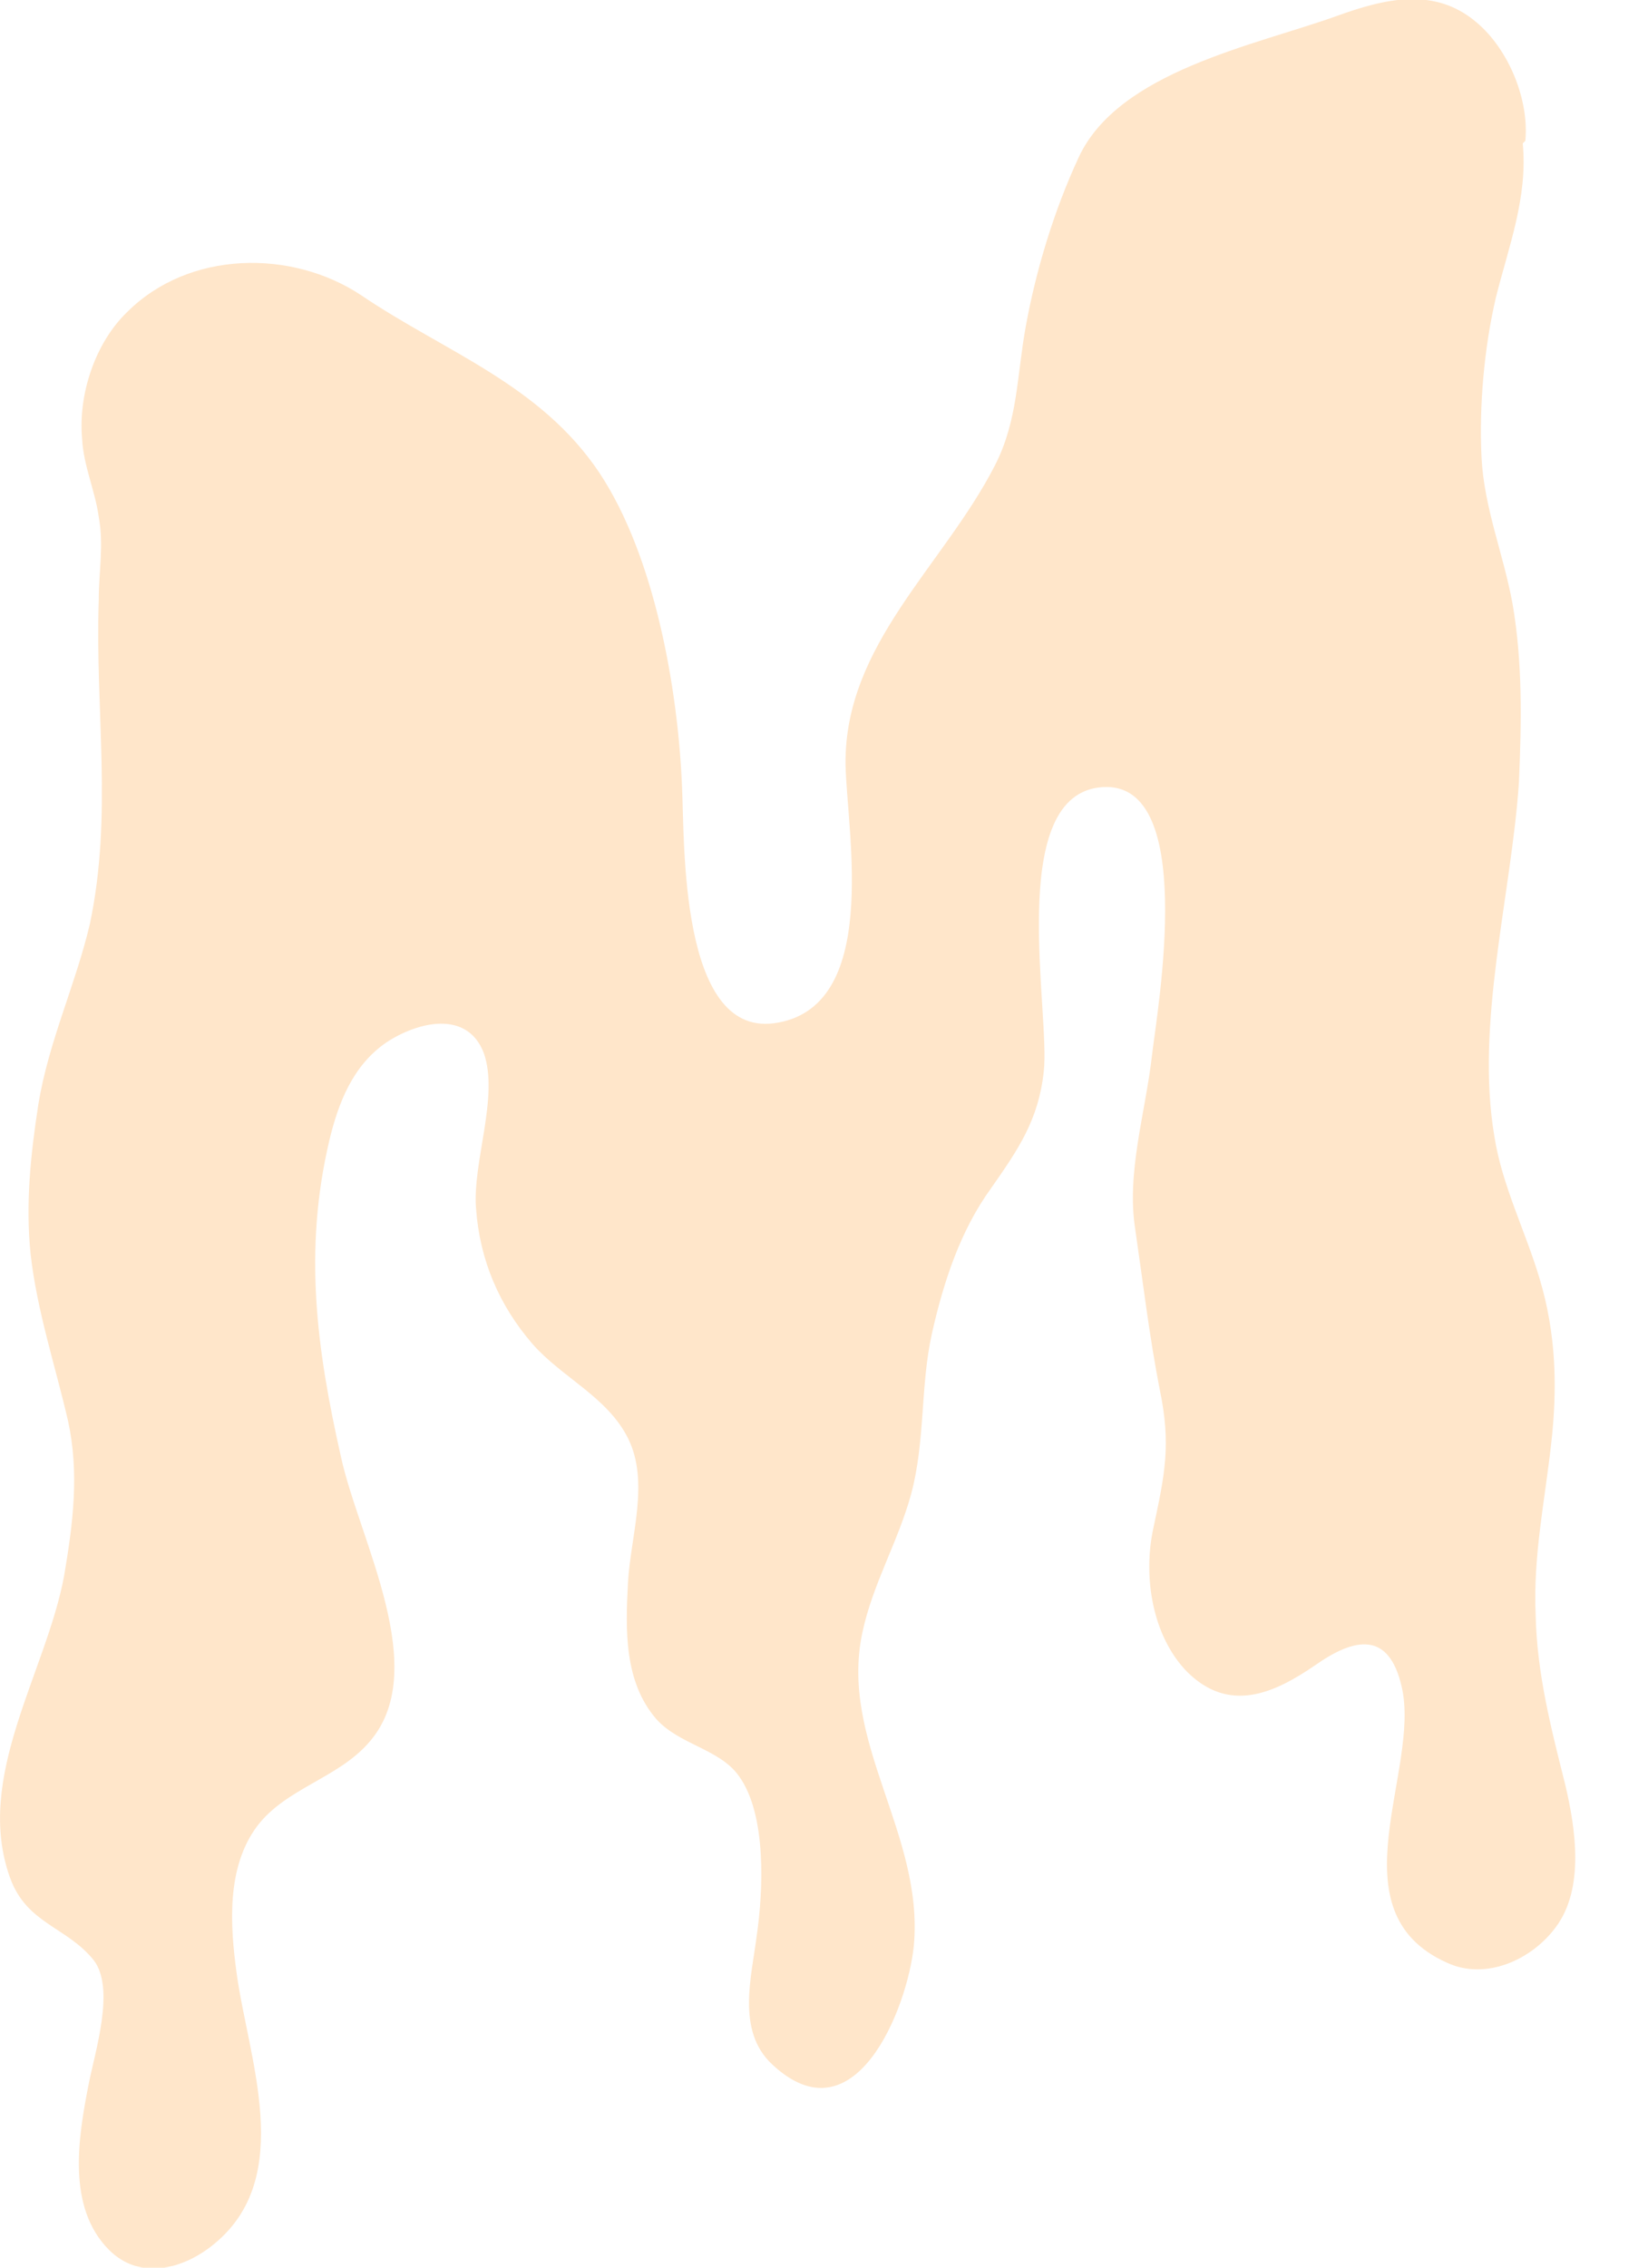 <svg width="16" height="22" viewBox="0 0 16 22" fill="none" xmlns="http://www.w3.org/2000/svg">
<path d="M14.784 1.391C14.834 1.916 14.647 2.391 14.522 2.891C14.409 3.378 14.359 3.941 14.384 4.441C14.409 4.928 14.597 5.378 14.684 5.853C14.784 6.428 14.772 7.003 14.747 7.591C14.672 8.691 14.322 9.928 14.509 11.028C14.584 11.503 14.809 11.941 14.947 12.403C15.109 12.941 15.122 13.466 15.059 14.016C14.997 14.566 14.884 15.103 14.909 15.666C14.922 16.241 15.059 16.766 15.197 17.316C15.297 17.741 15.384 18.316 15.109 18.691C14.872 19.016 14.422 19.216 14.047 19.041C12.934 18.541 13.797 17.178 13.609 16.366C13.484 15.816 13.147 15.891 12.772 16.153C12.372 16.428 11.934 16.628 11.522 16.216C11.184 15.866 11.097 15.291 11.197 14.828C11.309 14.303 11.372 14.016 11.259 13.478C11.159 12.966 11.097 12.441 11.022 11.928C10.934 11.378 11.122 10.791 11.184 10.241C11.234 9.803 11.647 7.503 10.659 7.641C9.772 7.766 10.197 9.828 10.134 10.391C10.084 10.866 9.884 11.153 9.622 11.528C9.322 11.941 9.159 12.441 9.047 12.941C8.934 13.453 8.984 13.978 8.847 14.491C8.722 14.953 8.472 15.366 8.372 15.841C8.147 16.903 8.972 17.791 8.872 18.878C8.809 19.491 8.297 20.778 7.497 20.028C7.147 19.703 7.297 19.178 7.347 18.778C7.409 18.353 7.447 17.603 7.172 17.228C6.984 16.966 6.597 16.928 6.372 16.678C6.059 16.316 6.072 15.816 6.097 15.353C6.122 14.903 6.309 14.378 6.097 13.953C5.897 13.553 5.459 13.366 5.172 13.041C4.847 12.666 4.659 12.228 4.622 11.728C4.584 11.278 4.847 10.641 4.697 10.216C4.534 9.791 4.047 9.916 3.747 10.116C3.422 10.341 3.284 10.703 3.197 11.066C2.947 12.128 3.072 13.078 3.309 14.128C3.484 14.941 4.209 16.216 3.572 16.916C3.272 17.253 2.772 17.353 2.497 17.716C2.197 18.116 2.234 18.678 2.297 19.141C2.409 19.966 2.872 21.116 2.084 21.766C1.784 22.016 1.359 22.128 1.059 21.828C0.647 21.416 0.759 20.741 0.859 20.228C0.922 19.903 1.122 19.291 0.909 19.016C0.647 18.691 0.259 18.666 0.097 18.216C-0.253 17.241 0.447 16.228 0.622 15.291C0.709 14.778 0.772 14.291 0.659 13.778C0.534 13.241 0.359 12.716 0.297 12.166C0.247 11.678 0.297 11.203 0.372 10.716C0.472 10.103 0.734 9.553 0.872 8.966C1.097 7.903 0.922 6.903 0.959 5.816C0.959 5.541 1.009 5.291 0.959 5.016C0.922 4.753 0.809 4.516 0.797 4.253C0.759 3.828 0.922 3.328 1.234 3.028C1.834 2.428 2.834 2.416 3.509 2.866C4.322 3.416 5.247 3.728 5.822 4.591C6.359 5.403 6.584 6.691 6.622 7.641C6.647 8.166 6.597 10.041 7.509 9.928C8.559 9.791 8.222 8.078 8.209 7.416C8.197 6.253 9.159 5.491 9.659 4.516C9.884 4.078 9.872 3.641 9.959 3.166C10.059 2.616 10.234 2.041 10.472 1.528C10.859 0.691 12.184 0.441 12.984 0.153C13.434 -0.009 13.922 -0.134 14.334 0.216C14.647 0.478 14.847 0.966 14.809 1.366L14.784 1.391Z" fill="#FFE6CA"/>
</svg>
